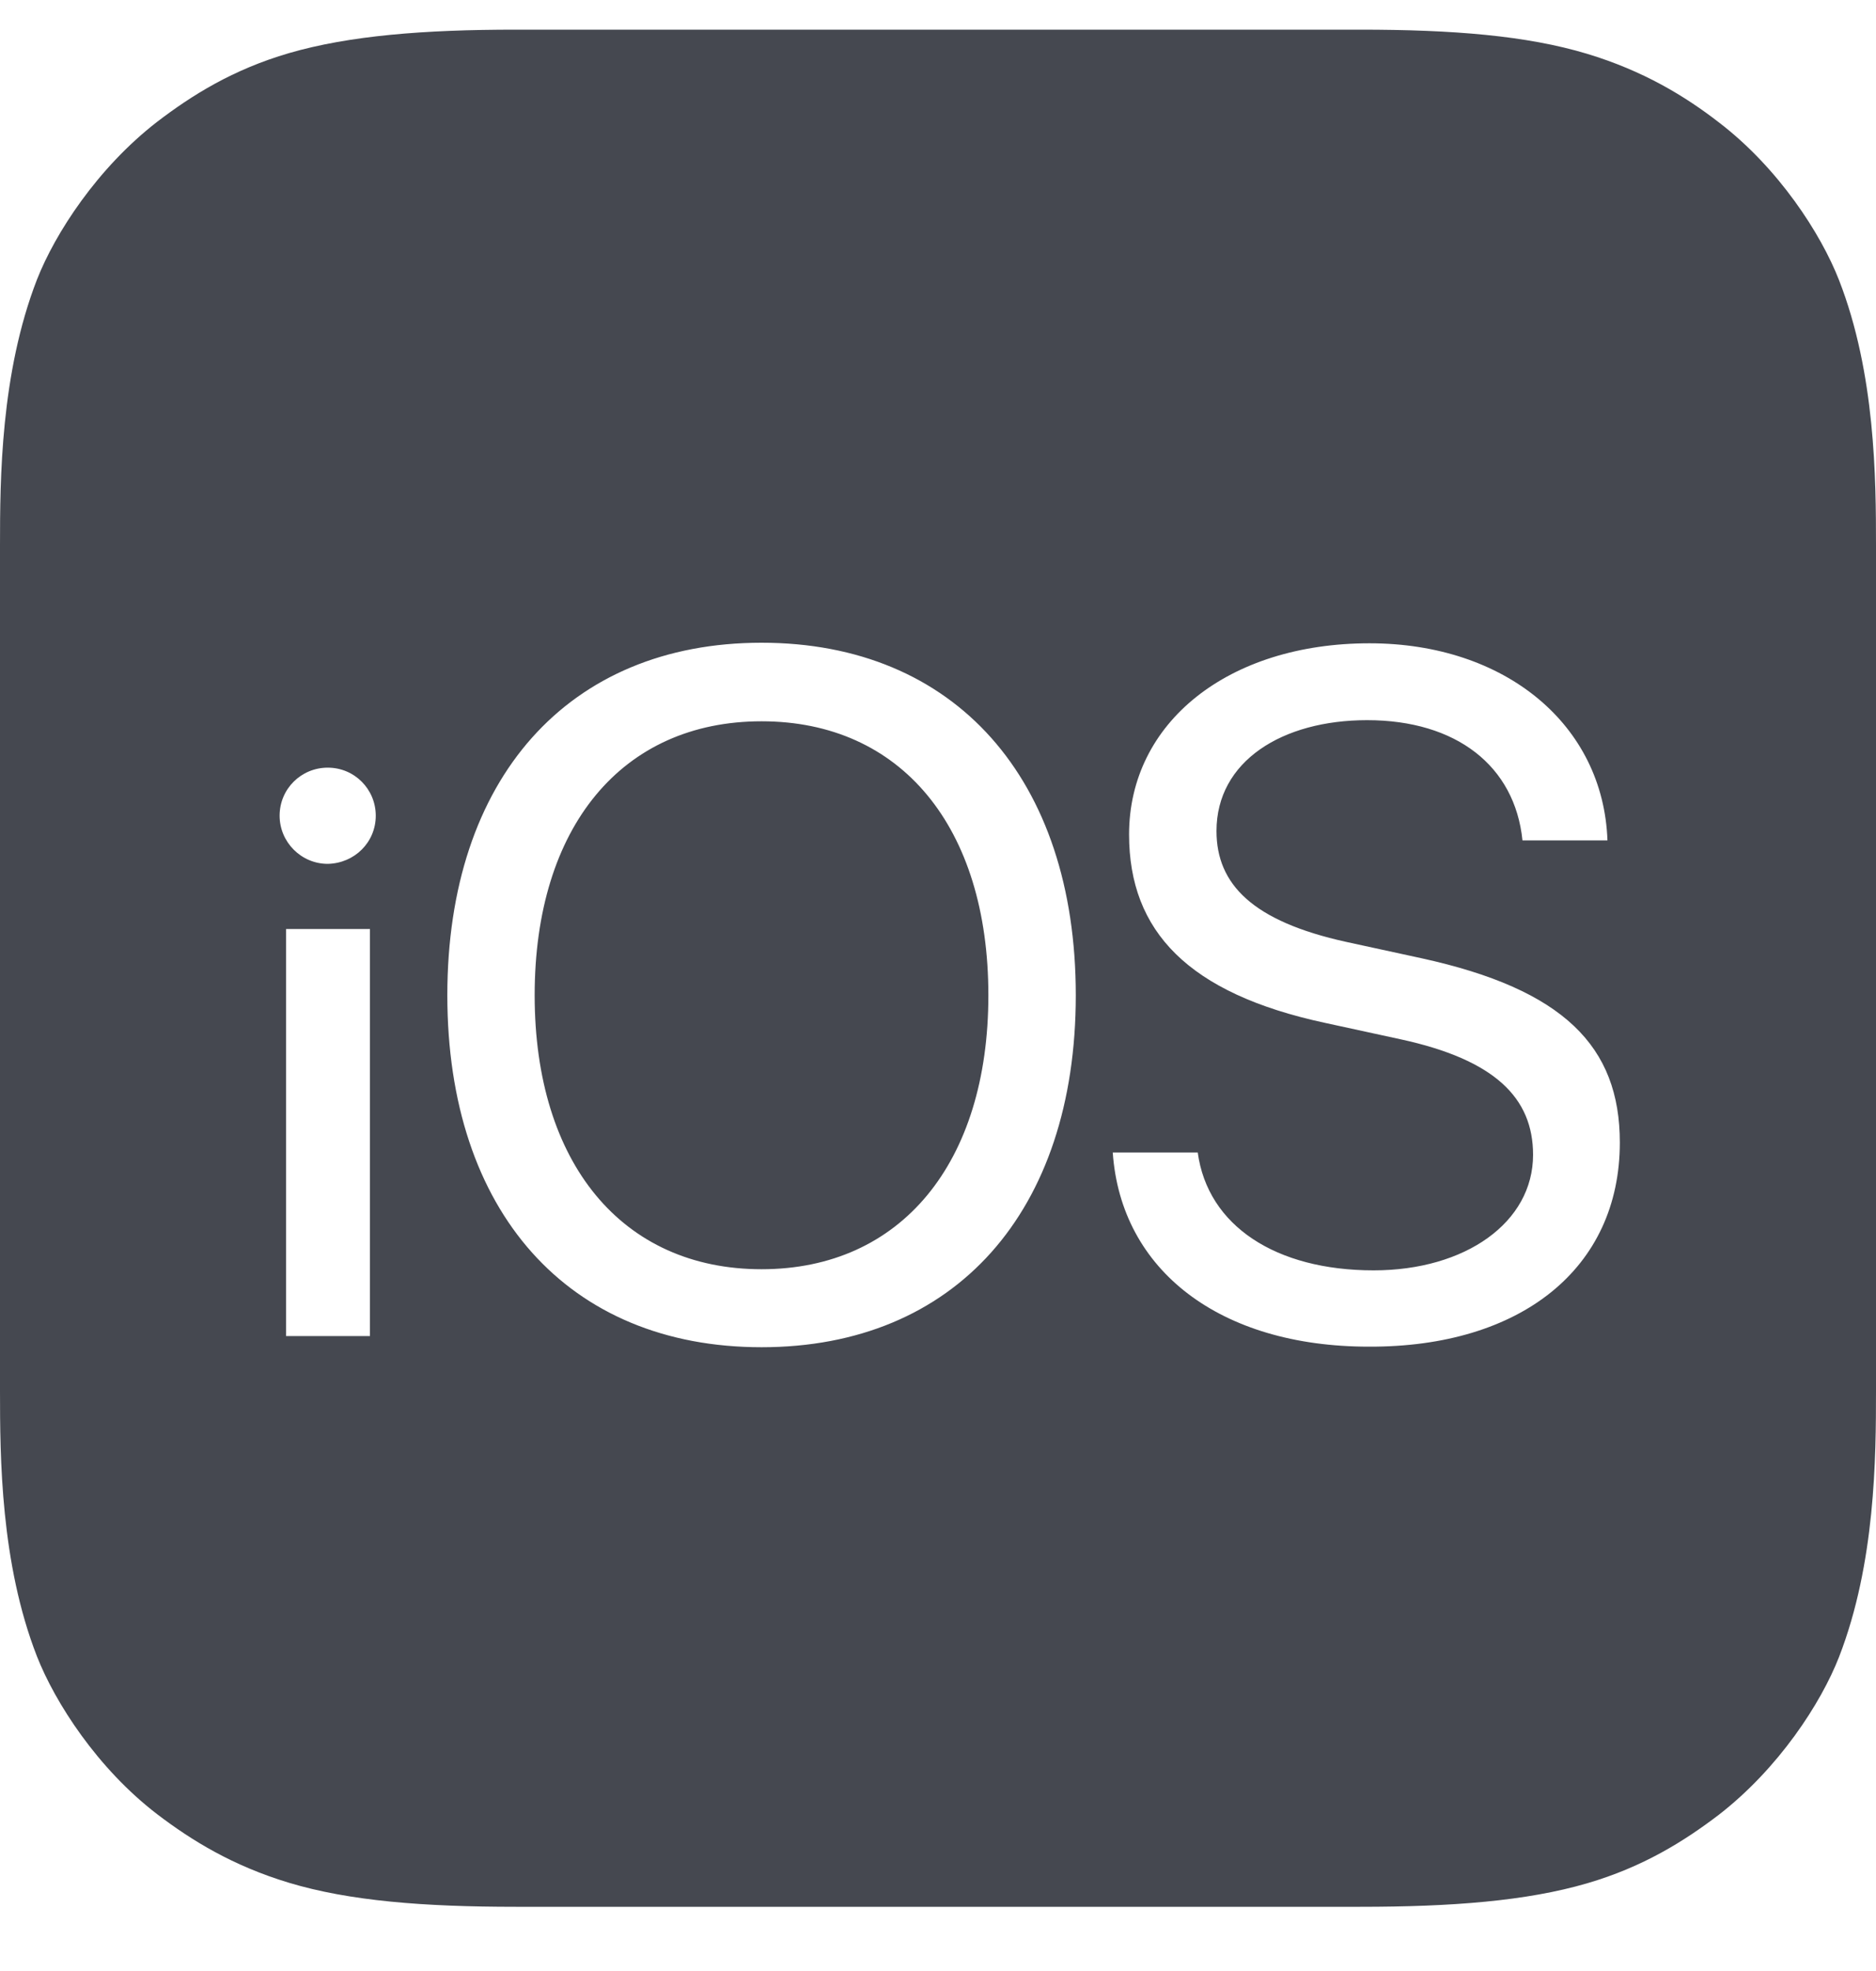 <svg width="20" height="21" viewBox="0 0 20 21" fill="none" xmlns="http://www.w3.org/2000/svg">
<path d="M10.537 10.604C10.537 12.391 9.606 13.523 8.119 13.523C6.631 13.523 5.7 12.391 5.7 10.604C5.7 8.81 6.631 7.685 8.119 7.685C9.606 7.685 10.537 8.81 10.537 10.604ZM20 5.816V14.816C20 15.529 19.994 16.654 19.606 17.654C19.413 18.148 18.962 18.841 18.325 19.335C17.956 19.616 17.519 19.891 16.919 20.066C16.275 20.254 15.481 20.316 14.5 20.316H5.5C4.519 20.316 3.725 20.254 3.081 20.06C2.481 19.879 2.044 19.61 1.675 19.329C1.038 18.841 0.588 18.141 0.394 17.648C0.006 16.654 0 15.529 0 14.816V5.816C0 5.104 0.006 3.979 0.394 2.979C0.588 2.485 1.038 1.791 1.675 1.298C2.044 1.016 2.481 0.741 3.081 0.566C3.725 0.379 4.519 0.316 5.5 0.316H14.5C15.488 0.316 16.275 0.379 16.919 0.573C17.519 0.754 17.962 1.023 18.325 1.304C18.962 1.791 19.413 2.491 19.606 2.985C19.994 3.979 20 5.104 20 5.816ZM3.944 14.235V9.898H3.05V14.235H3.944ZM4.006 8.691C4.006 8.41 3.781 8.179 3.494 8.179C3.212 8.179 2.981 8.404 2.981 8.691C2.981 8.973 3.212 9.204 3.494 9.204C3.781 9.198 4.006 8.973 4.006 8.691ZM11.469 10.604C11.469 8.298 10.181 6.848 8.119 6.848C6.056 6.848 4.769 8.298 4.769 10.604C4.769 12.91 6.056 14.354 8.119 14.354C10.181 14.354 11.469 12.91 11.469 10.604ZM17.269 12.173C17.269 11.148 16.669 10.541 15.156 10.21L14.35 10.035C13.356 9.816 12.969 9.423 12.969 8.854C12.969 8.11 13.669 7.673 14.575 7.673C15.525 7.673 16.15 8.16 16.231 8.954H17.137C17.094 7.723 16.05 6.854 14.6 6.854C13.094 6.854 12.037 7.698 12.037 8.891C12.037 9.923 12.669 10.585 14.125 10.898L14.931 11.073C15.938 11.291 16.344 11.698 16.344 12.304C16.344 13.023 15.625 13.535 14.644 13.535C13.6 13.535 12.875 13.06 12.769 12.279H11.863C11.95 13.535 13.006 14.348 14.594 14.348C16.212 14.354 17.269 13.516 17.269 12.173Z" fill="#454850"/>
</svg>

